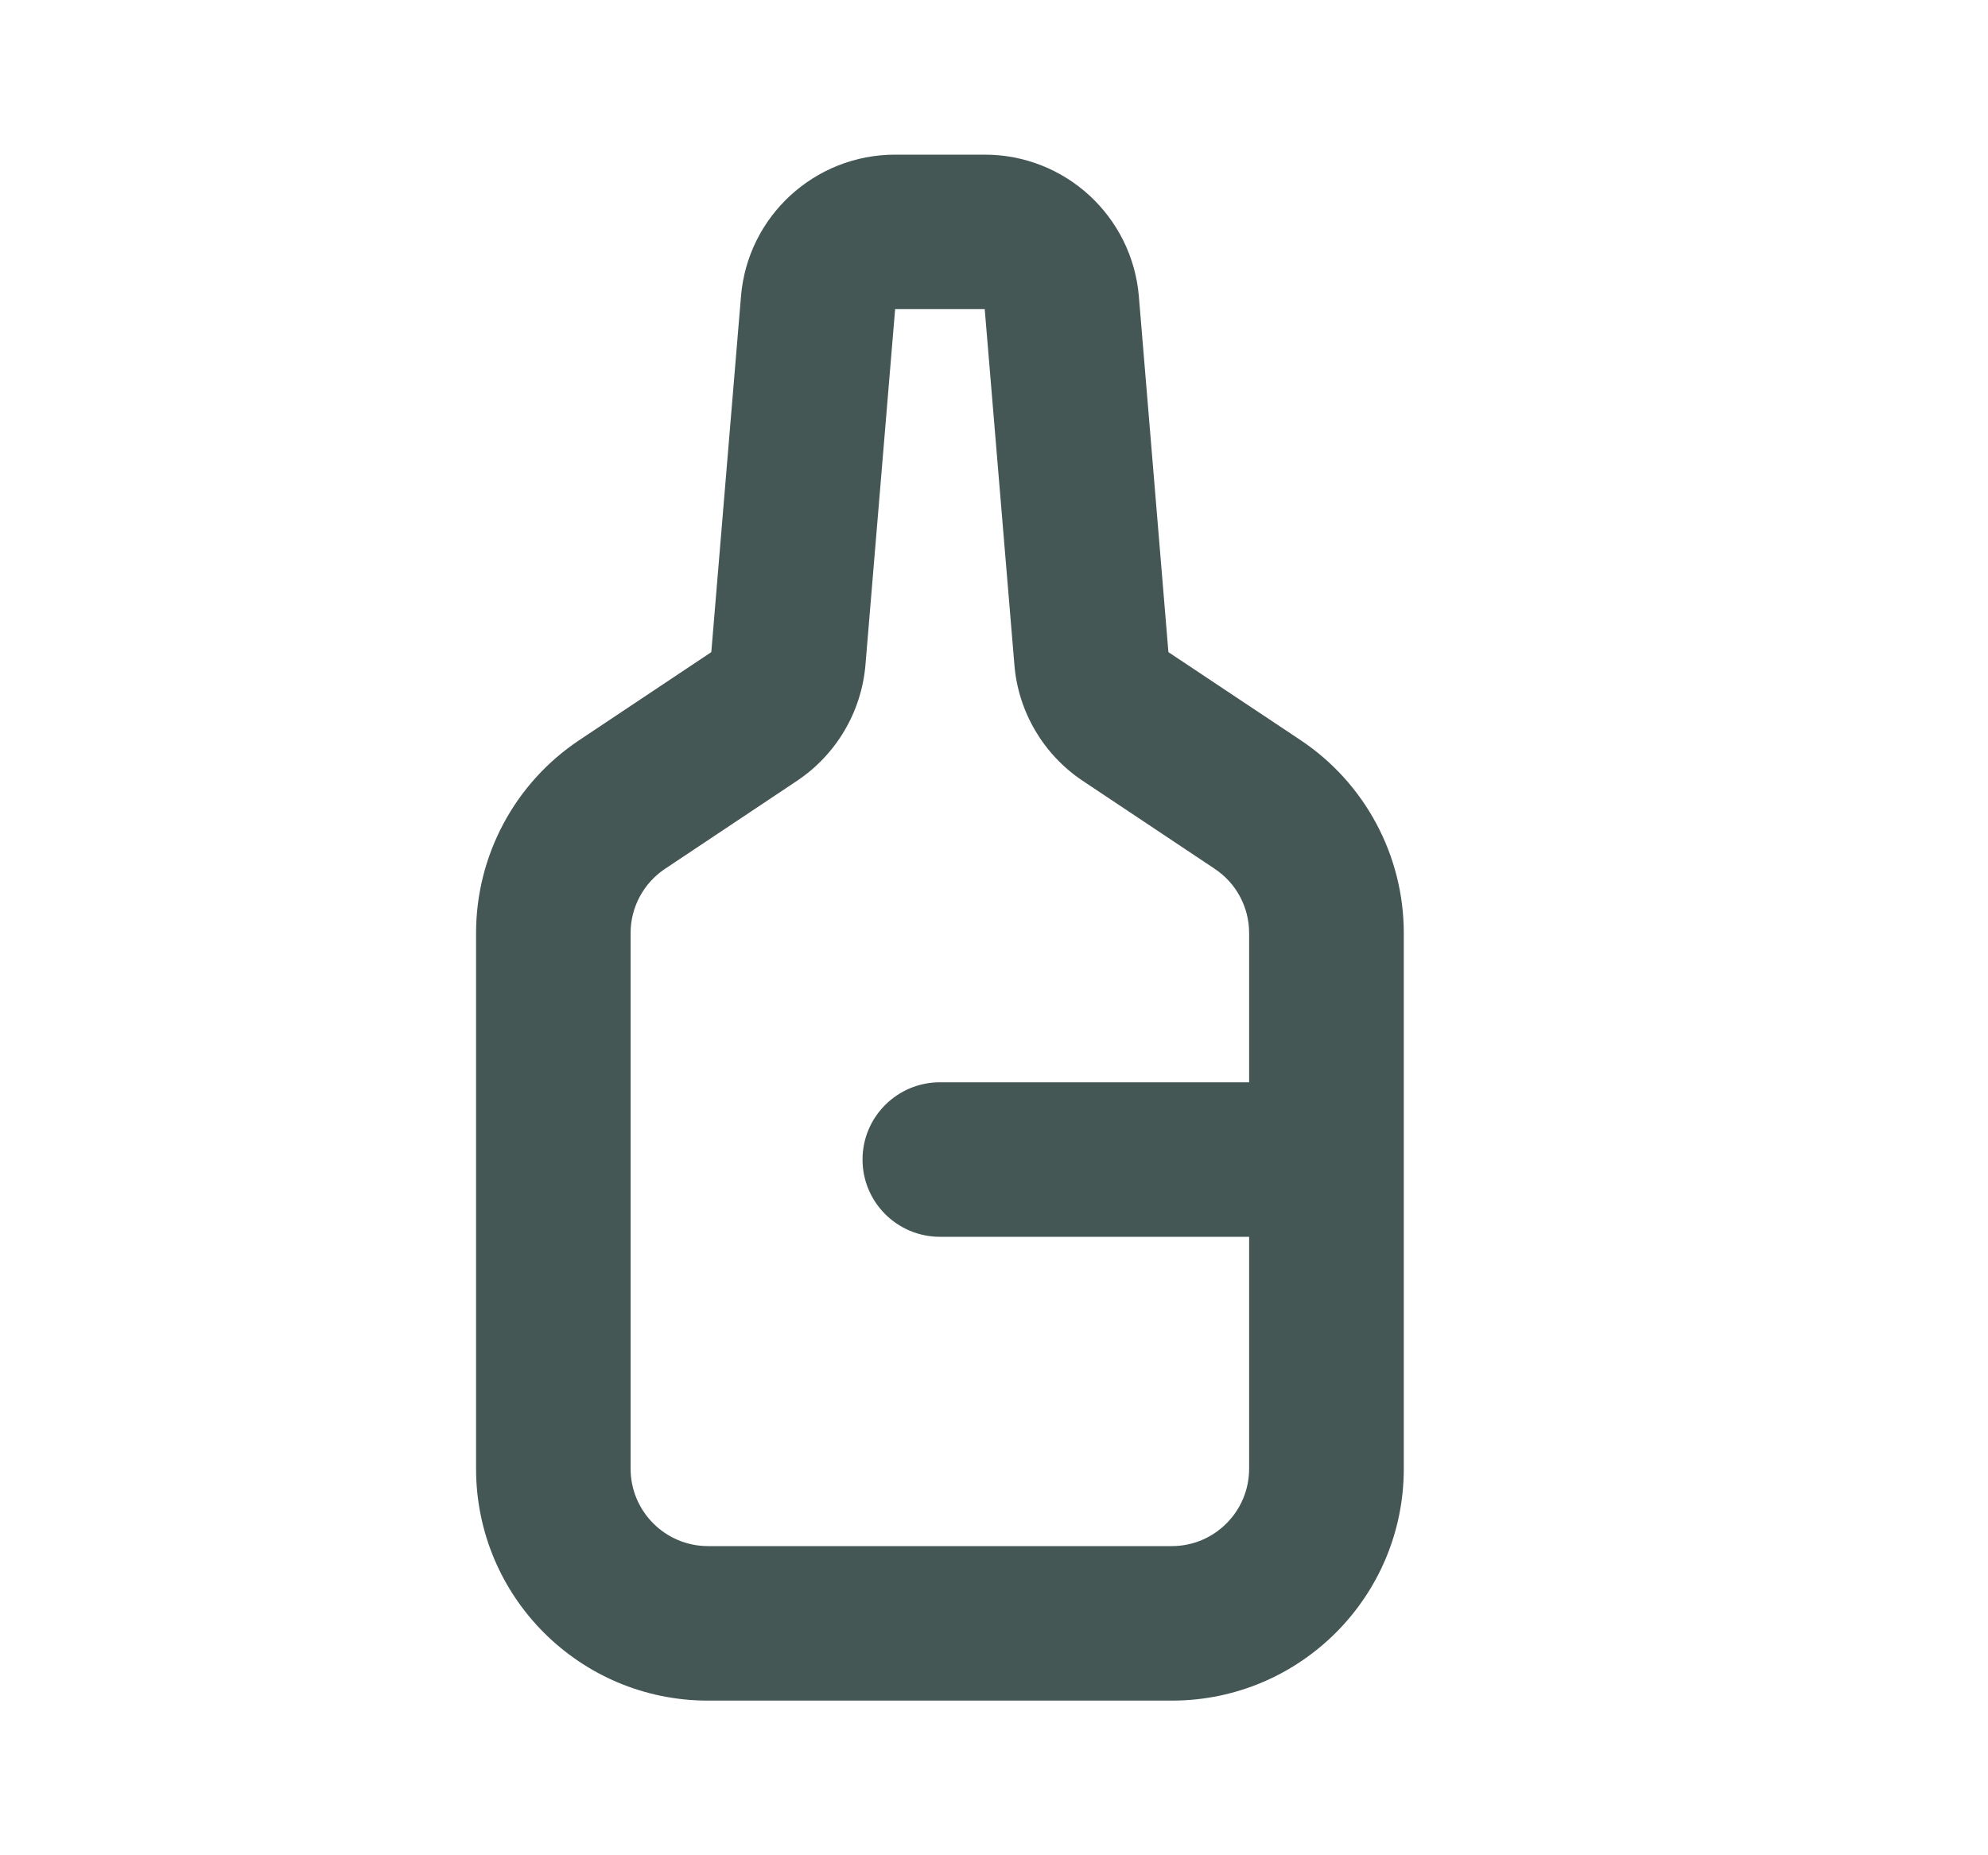 <svg width="15" height="14" viewBox="0 0 15 14" fill="none" xmlns="http://www.w3.org/2000/svg">
<path fill-rule="evenodd" clip-rule="evenodd" d="M6.754 1.167C6.147 1.167 5.641 1.632 5.591 2.236L5.367 4.921L4.371 5.585C3.884 5.909 3.592 6.456 3.592 7.041V11.083C3.592 12.05 4.375 12.833 5.342 12.833H8.842C9.808 12.833 10.592 12.05 10.592 11.083V7.041C10.592 6.456 10.299 5.909 9.813 5.585L8.816 4.921L8.593 2.236C8.542 1.632 8.037 1.167 7.43 1.167H6.754ZM9.425 8.167H7.092C6.77 8.167 6.508 8.428 6.508 8.75C6.508 9.072 6.77 9.333 7.092 9.333H9.425V11.083C9.425 11.405 9.164 11.667 8.842 11.667H5.342C5.02 11.667 4.758 11.405 4.758 11.083V7.041C4.758 6.846 4.856 6.664 5.018 6.556L6.014 5.892C6.31 5.694 6.5 5.372 6.53 5.018L6.754 2.333H7.43L7.654 5.018C7.683 5.372 7.873 5.694 8.169 5.892L9.165 6.556C9.328 6.664 9.425 6.846 9.425 7.041V8.167Z" fill="#445755"/>
</svg>

